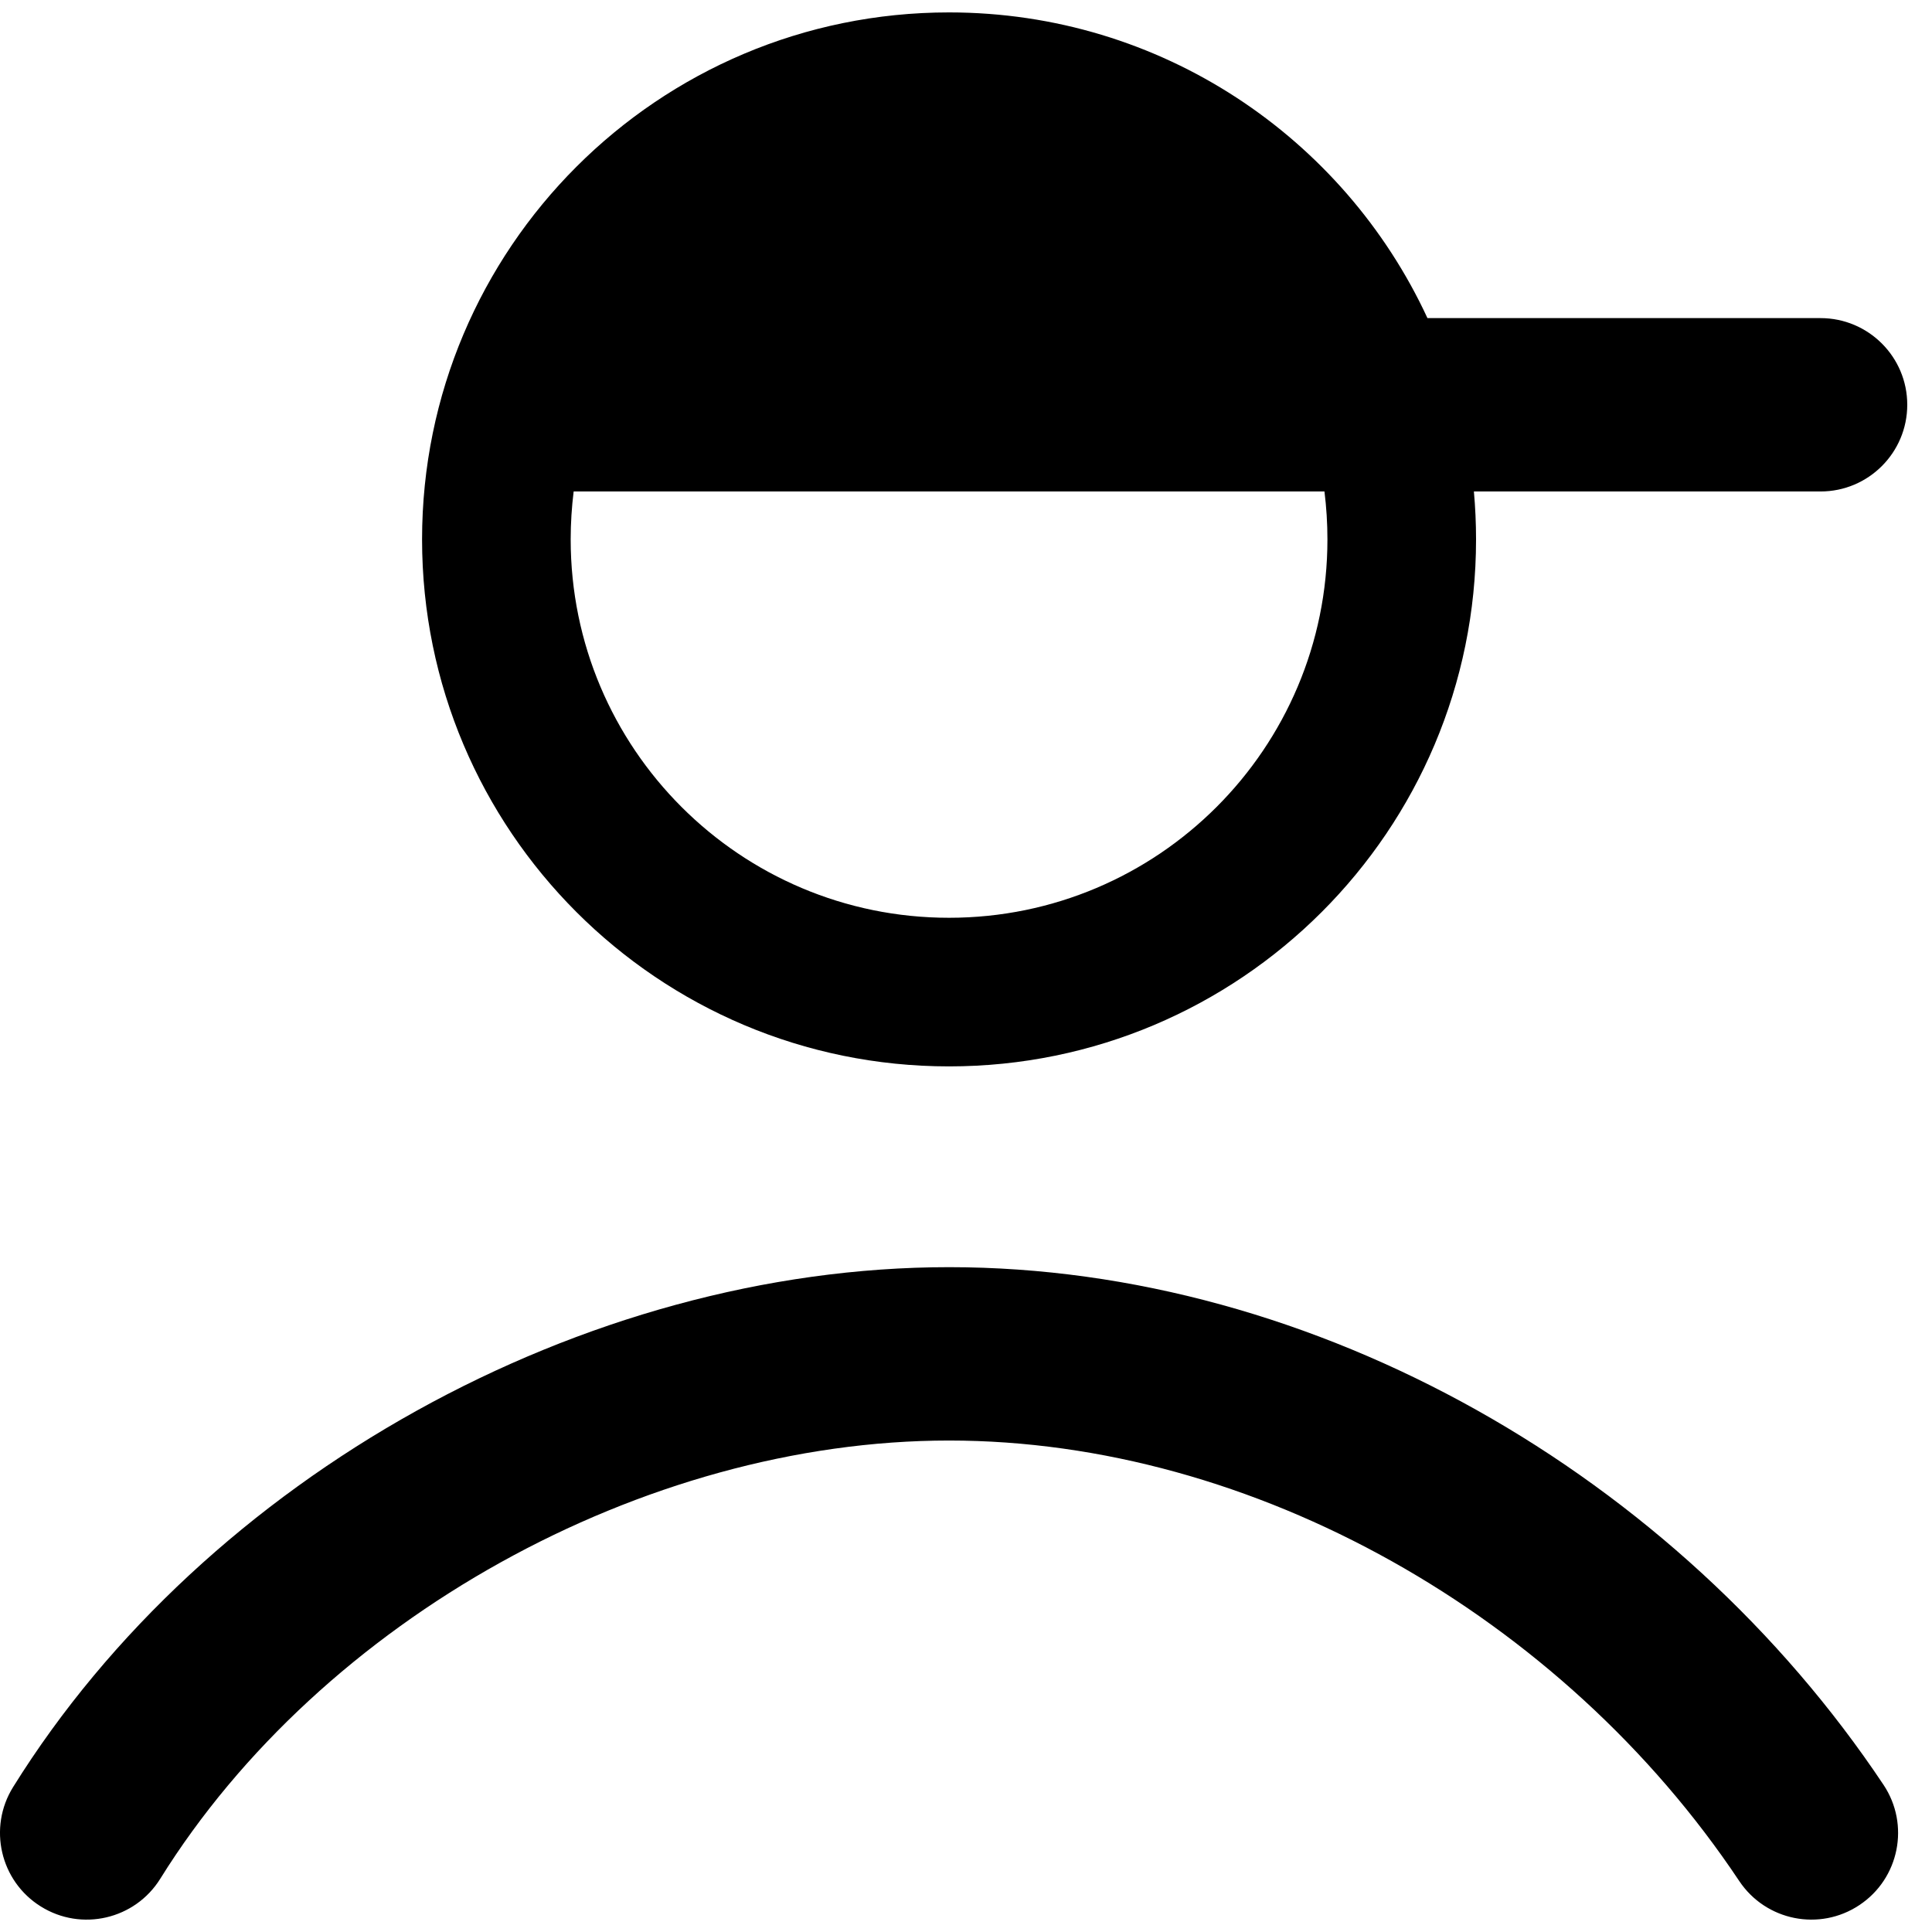 <svg id="account" width="26" height="26" viewBox="0 0 26 26" fill="none" xmlns="http://www.w3.org/2000/svg">
  <path fill-rule="evenodd" clip-rule="evenodd" d="M12.772 12.351C15.584 12.351 17.864 10.071 17.864 7.259C17.864 7.04 17.85 6.825 17.824 6.614H7.72C7.694 6.825 7.68 7.04 7.68 7.259C7.68 10.071 9.96 12.351 12.772 12.351ZM12.772 0.167C15.625 0.167 18.085 1.852 19.21 4.281H24.5C25.144 4.281 25.667 4.803 25.667 5.447C25.667 6.092 25.144 6.614 24.5 6.614H19.835C19.854 6.826 19.864 7.041 19.864 7.259C19.864 11.176 16.689 14.351 12.772 14.351C8.855 14.351 5.68 11.176 5.68 7.259C5.68 3.342 8.855 0.167 12.772 0.167Z" fill="currentColor"/>
  <path fill-rule="evenodd" clip-rule="evenodd" d="M12.772 19.386C8.662 19.386 4.329 21.793 2.157 25.283C1.817 25.83 1.097 25.998 0.55 25.657C0.003 25.317 -0.164 24.597 0.176 24.05C2.773 19.876 7.856 17.053 12.772 17.053C17.708 17.053 22.572 19.855 25.348 24.02C25.705 24.556 25.56 25.28 25.024 25.637C24.488 25.995 23.764 25.85 23.406 25.314C21.025 21.741 16.862 19.386 12.772 19.386Z" fill="currentColor"/>
</svg>
